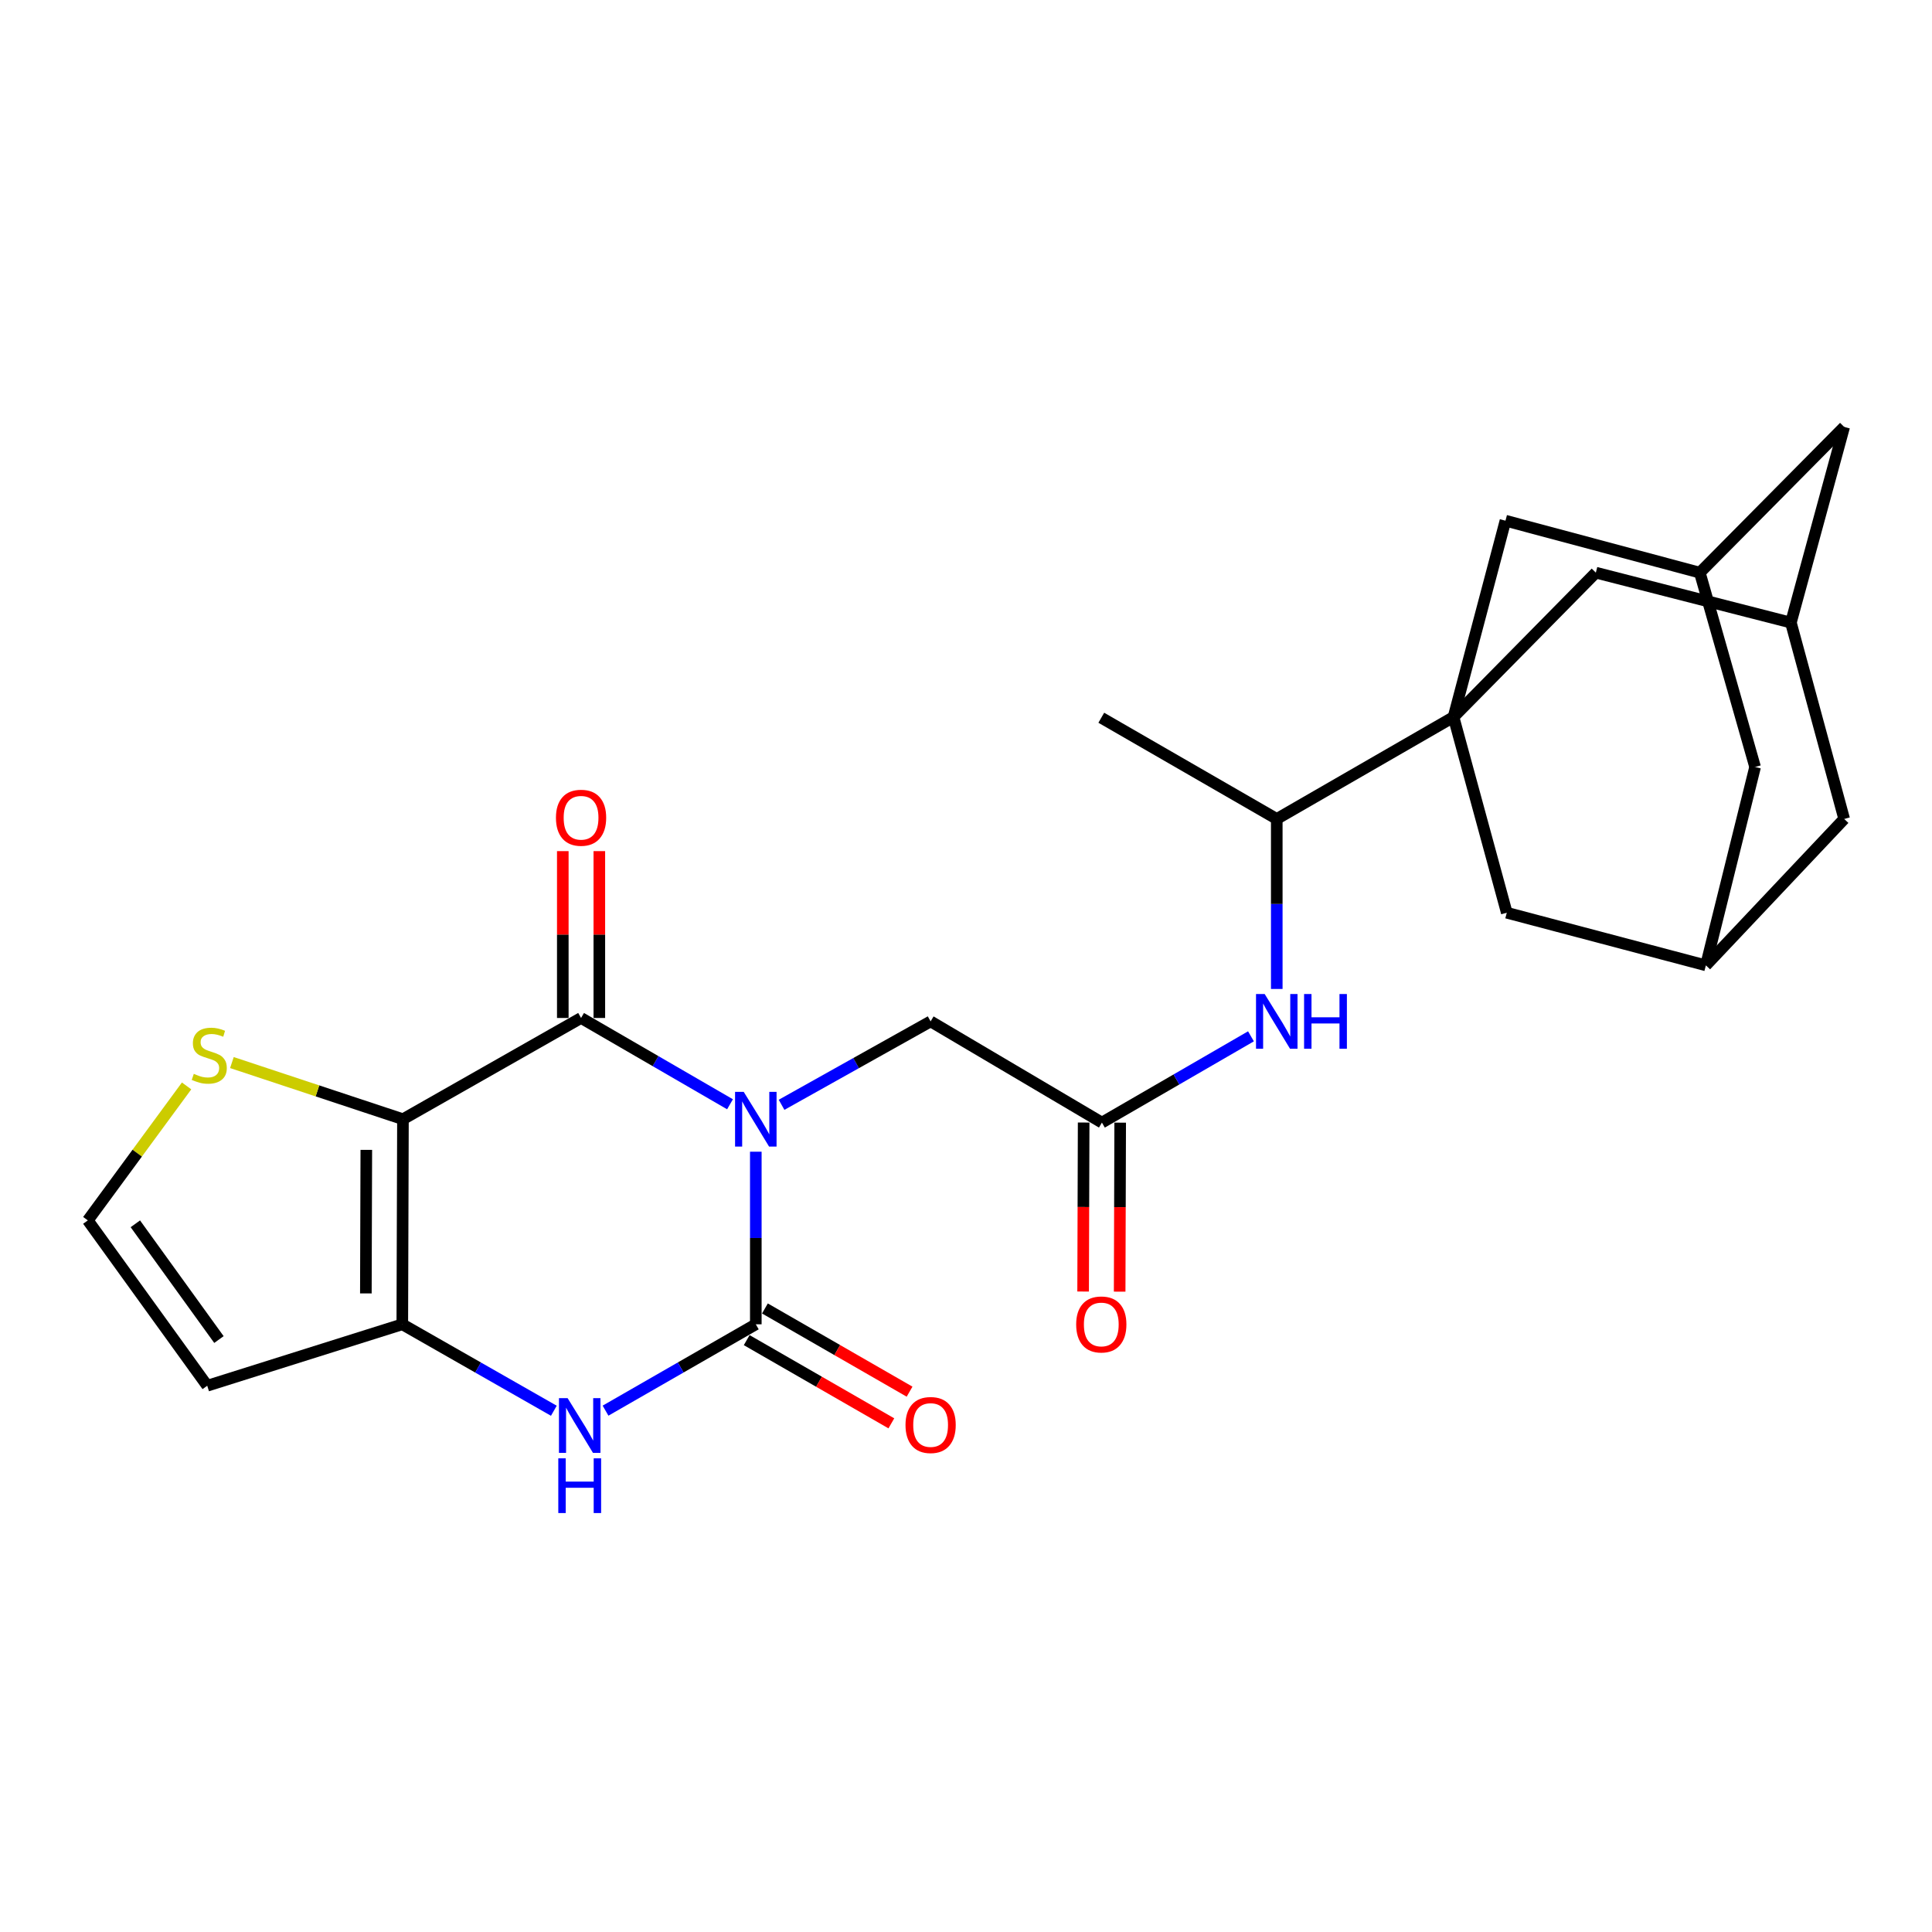 <?xml version='1.0' encoding='iso-8859-1'?>
<svg version='1.1' baseProfile='full'
              xmlns='http://www.w3.org/2000/svg'
                      xmlns:rdkit='http://www.rdkit.org/xml'
                      xmlns:xlink='http://www.w3.org/1999/xlink'
                  xml:space='preserve'
width='1000px' height='1000px' viewBox='0 0 1000 1000'>
<!-- END OF HEADER -->
<rect style='opacity:1.0;fill:#FFFFFF;stroke:none' width='1000' height='1000' x='0' y='0'> </rect>
<path class='bond-0' d='M 377.854,571.571 L 339.306,549.237' style='fill:none;fill-rule:evenodd;stroke:#0000FF;stroke-width:6px;stroke-linecap:butt;stroke-linejoin:miter;stroke-opacity:1' />
<path class='bond-0' d='M 339.306,549.237 L 300.758,526.903' style='fill:none;fill-rule:evenodd;stroke:#000000;stroke-width:6px;stroke-linecap:butt;stroke-linejoin:miter;stroke-opacity:1' />
<path class='bond-2' d='M 391.207,596.122 L 391.207,640.788' style='fill:none;fill-rule:evenodd;stroke:#0000FF;stroke-width:6px;stroke-linecap:butt;stroke-linejoin:miter;stroke-opacity:1' />
<path class='bond-2' d='M 391.207,640.788 L 391.207,685.454' style='fill:none;fill-rule:evenodd;stroke:#000000;stroke-width:6px;stroke-linecap:butt;stroke-linejoin:miter;stroke-opacity:1' />
<path class='bond-7' d='M 404.539,571.846 L 443.113,550.257' style='fill:none;fill-rule:evenodd;stroke:#0000FF;stroke-width:6px;stroke-linecap:butt;stroke-linejoin:miter;stroke-opacity:1' />
<path class='bond-7' d='M 443.113,550.257 L 481.687,528.668' style='fill:none;fill-rule:evenodd;stroke:#000000;stroke-width:6px;stroke-linecap:butt;stroke-linejoin:miter;stroke-opacity:1' />
<path class='bond-1' d='M 300.758,526.903 L 208.565,579.308' style='fill:none;fill-rule:evenodd;stroke:#000000;stroke-width:6px;stroke-linecap:butt;stroke-linejoin:miter;stroke-opacity:1' />
<path class='bond-17' d='M 310.214,526.903 L 310.214,483.72' style='fill:none;fill-rule:evenodd;stroke:#000000;stroke-width:6px;stroke-linecap:butt;stroke-linejoin:miter;stroke-opacity:1' />
<path class='bond-17' d='M 310.214,483.72 L 310.214,440.537' style='fill:none;fill-rule:evenodd;stroke:#FF0000;stroke-width:6px;stroke-linecap:butt;stroke-linejoin:miter;stroke-opacity:1' />
<path class='bond-17' d='M 291.302,526.903 L 291.302,483.72' style='fill:none;fill-rule:evenodd;stroke:#000000;stroke-width:6px;stroke-linecap:butt;stroke-linejoin:miter;stroke-opacity:1' />
<path class='bond-17' d='M 291.302,483.72 L 291.302,440.537' style='fill:none;fill-rule:evenodd;stroke:#FF0000;stroke-width:6px;stroke-linecap:butt;stroke-linejoin:miter;stroke-opacity:1' />
<path class='bond-6' d='M 208.565,579.308 L 164.3,564.644' style='fill:none;fill-rule:evenodd;stroke:#000000;stroke-width:6px;stroke-linecap:butt;stroke-linejoin:miter;stroke-opacity:1' />
<path class='bond-6' d='M 164.3,564.644 L 120.034,549.98' style='fill:none;fill-rule:evenodd;stroke:#CCCC00;stroke-width:6px;stroke-linecap:butt;stroke-linejoin:miter;stroke-opacity:1' />
<path class='bond-26' d='M 208.565,579.308 L 208.229,685.454' style='fill:none;fill-rule:evenodd;stroke:#000000;stroke-width:6px;stroke-linecap:butt;stroke-linejoin:miter;stroke-opacity:1' />
<path class='bond-26' d='M 189.603,595.17 L 189.368,669.472' style='fill:none;fill-rule:evenodd;stroke:#000000;stroke-width:6px;stroke-linecap:butt;stroke-linejoin:miter;stroke-opacity:1' />
<path class='bond-4' d='M 391.207,685.454 L 352.315,707.805' style='fill:none;fill-rule:evenodd;stroke:#000000;stroke-width:6px;stroke-linecap:butt;stroke-linejoin:miter;stroke-opacity:1' />
<path class='bond-4' d='M 352.315,707.805 L 313.423,730.155' style='fill:none;fill-rule:evenodd;stroke:#0000FF;stroke-width:6px;stroke-linecap:butt;stroke-linejoin:miter;stroke-opacity:1' />
<path class='bond-16' d='M 386.492,693.65 L 423.928,715.184' style='fill:none;fill-rule:evenodd;stroke:#000000;stroke-width:6px;stroke-linecap:butt;stroke-linejoin:miter;stroke-opacity:1' />
<path class='bond-16' d='M 423.928,715.184 L 461.363,736.719' style='fill:none;fill-rule:evenodd;stroke:#FF0000;stroke-width:6px;stroke-linecap:butt;stroke-linejoin:miter;stroke-opacity:1' />
<path class='bond-16' d='M 395.922,677.257 L 433.357,698.792' style='fill:none;fill-rule:evenodd;stroke:#000000;stroke-width:6px;stroke-linecap:butt;stroke-linejoin:miter;stroke-opacity:1' />
<path class='bond-16' d='M 433.357,698.792 L 470.793,720.326' style='fill:none;fill-rule:evenodd;stroke:#FF0000;stroke-width:6px;stroke-linecap:butt;stroke-linejoin:miter;stroke-opacity:1' />
<path class='bond-3' d='M 208.229,685.454 L 247.45,707.829' style='fill:none;fill-rule:evenodd;stroke:#000000;stroke-width:6px;stroke-linecap:butt;stroke-linejoin:miter;stroke-opacity:1' />
<path class='bond-3' d='M 247.45,707.829 L 286.671,730.203' style='fill:none;fill-rule:evenodd;stroke:#0000FF;stroke-width:6px;stroke-linecap:butt;stroke-linejoin:miter;stroke-opacity:1' />
<path class='bond-9' d='M 208.229,685.454 L 107.263,717.256' style='fill:none;fill-rule:evenodd;stroke:#000000;stroke-width:6px;stroke-linecap:butt;stroke-linejoin:miter;stroke-opacity:1' />
<path class='bond-5' d='M 752.341,371.136 L 660.852,423.888' style='fill:none;fill-rule:evenodd;stroke:#000000;stroke-width:6px;stroke-linecap:butt;stroke-linejoin:miter;stroke-opacity:1' />
<path class='bond-12' d='M 752.341,371.136 L 826.001,296.405' style='fill:none;fill-rule:evenodd;stroke:#000000;stroke-width:6px;stroke-linecap:butt;stroke-linejoin:miter;stroke-opacity:1' />
<path class='bond-13' d='M 752.341,371.136 L 779.909,472.427' style='fill:none;fill-rule:evenodd;stroke:#000000;stroke-width:6px;stroke-linecap:butt;stroke-linejoin:miter;stroke-opacity:1' />
<path class='bond-14' d='M 752.341,371.136 L 779.226,269.508' style='fill:none;fill-rule:evenodd;stroke:#000000;stroke-width:6px;stroke-linecap:butt;stroke-linejoin:miter;stroke-opacity:1' />
<path class='bond-15' d='M 96.579,562.073 L 71.017,596.872' style='fill:none;fill-rule:evenodd;stroke:#CCCC00;stroke-width:6px;stroke-linecap:butt;stroke-linejoin:miter;stroke-opacity:1' />
<path class='bond-15' d='M 71.017,596.872 L 45.455,631.672' style='fill:none;fill-rule:evenodd;stroke:#000000;stroke-width:6px;stroke-linecap:butt;stroke-linejoin:miter;stroke-opacity:1' />
<path class='bond-8' d='M 481.687,528.668 L 570.35,581.052' style='fill:none;fill-rule:evenodd;stroke:#000000;stroke-width:6px;stroke-linecap:butt;stroke-linejoin:miter;stroke-opacity:1' />
<path class='bond-10' d='M 570.35,581.052 L 608.924,558.725' style='fill:none;fill-rule:evenodd;stroke:#000000;stroke-width:6px;stroke-linecap:butt;stroke-linejoin:miter;stroke-opacity:1' />
<path class='bond-10' d='M 608.924,558.725 L 647.498,536.398' style='fill:none;fill-rule:evenodd;stroke:#0000FF;stroke-width:6px;stroke-linecap:butt;stroke-linejoin:miter;stroke-opacity:1' />
<path class='bond-21' d='M 560.895,581.023 L 560.758,624.758' style='fill:none;fill-rule:evenodd;stroke:#000000;stroke-width:6px;stroke-linecap:butt;stroke-linejoin:miter;stroke-opacity:1' />
<path class='bond-21' d='M 560.758,624.758 L 560.622,668.494' style='fill:none;fill-rule:evenodd;stroke:#FF0000;stroke-width:6px;stroke-linecap:butt;stroke-linejoin:miter;stroke-opacity:1' />
<path class='bond-21' d='M 579.806,581.082 L 579.67,624.817' style='fill:none;fill-rule:evenodd;stroke:#000000;stroke-width:6px;stroke-linecap:butt;stroke-linejoin:miter;stroke-opacity:1' />
<path class='bond-21' d='M 579.67,624.817 L 579.533,668.553' style='fill:none;fill-rule:evenodd;stroke:#FF0000;stroke-width:6px;stroke-linecap:butt;stroke-linejoin:miter;stroke-opacity:1' />
<path class='bond-27' d='M 107.263,717.256 L 45.455,631.672' style='fill:none;fill-rule:evenodd;stroke:#000000;stroke-width:6px;stroke-linecap:butt;stroke-linejoin:miter;stroke-opacity:1' />
<path class='bond-27' d='M 113.323,693.346 L 70.057,633.437' style='fill:none;fill-rule:evenodd;stroke:#000000;stroke-width:6px;stroke-linecap:butt;stroke-linejoin:miter;stroke-opacity:1' />
<path class='bond-11' d='M 660.852,511.888 L 660.852,467.888' style='fill:none;fill-rule:evenodd;stroke:#0000FF;stroke-width:6px;stroke-linecap:butt;stroke-linejoin:miter;stroke-opacity:1' />
<path class='bond-11' d='M 660.852,467.888 L 660.852,423.888' style='fill:none;fill-rule:evenodd;stroke:#000000;stroke-width:6px;stroke-linecap:butt;stroke-linejoin:miter;stroke-opacity:1' />
<path class='bond-25' d='M 660.852,423.888 L 570.025,371.504' style='fill:none;fill-rule:evenodd;stroke:#000000;stroke-width:6px;stroke-linecap:butt;stroke-linejoin:miter;stroke-opacity:1' />
<path class='bond-18' d='M 826.001,296.405 L 926.966,322.261' style='fill:none;fill-rule:evenodd;stroke:#000000;stroke-width:6px;stroke-linecap:butt;stroke-linejoin:miter;stroke-opacity:1' />
<path class='bond-20' d='M 779.909,472.427 L 882.966,499.67' style='fill:none;fill-rule:evenodd;stroke:#000000;stroke-width:6px;stroke-linecap:butt;stroke-linejoin:miter;stroke-opacity:1' />
<path class='bond-19' d='M 779.226,269.508 L 879.825,296.405' style='fill:none;fill-rule:evenodd;stroke:#000000;stroke-width:6px;stroke-linecap:butt;stroke-linejoin:miter;stroke-opacity:1' />
<path class='bond-28' d='M 926.966,322.261 L 954.545,220.969' style='fill:none;fill-rule:evenodd;stroke:#000000;stroke-width:6px;stroke-linecap:butt;stroke-linejoin:miter;stroke-opacity:1' />
<path class='bond-30' d='M 926.966,322.261 L 954.545,423.888' style='fill:none;fill-rule:evenodd;stroke:#000000;stroke-width:6px;stroke-linecap:butt;stroke-linejoin:miter;stroke-opacity:1' />
<path class='bond-22' d='M 879.825,296.405 L 908.433,396.992' style='fill:none;fill-rule:evenodd;stroke:#000000;stroke-width:6px;stroke-linecap:butt;stroke-linejoin:miter;stroke-opacity:1' />
<path class='bond-24' d='M 879.825,296.405 L 954.545,220.969' style='fill:none;fill-rule:evenodd;stroke:#000000;stroke-width:6px;stroke-linecap:butt;stroke-linejoin:miter;stroke-opacity:1' />
<path class='bond-23' d='M 882.966,499.67 L 954.545,423.888' style='fill:none;fill-rule:evenodd;stroke:#000000;stroke-width:6px;stroke-linecap:butt;stroke-linejoin:miter;stroke-opacity:1' />
<path class='bond-29' d='M 882.966,499.67 L 908.433,396.992' style='fill:none;fill-rule:evenodd;stroke:#000000;stroke-width:6px;stroke-linecap:butt;stroke-linejoin:miter;stroke-opacity:1' />
<path  class='atom-0' d='M 384.947 565.148
L 394.227 580.148
Q 395.147 581.628, 396.627 584.308
Q 398.107 586.988, 398.187 587.148
L 398.187 565.148
L 401.947 565.148
L 401.947 593.468
L 398.067 593.468
L 388.107 577.068
Q 386.947 575.148, 385.707 572.948
Q 384.507 570.748, 384.147 570.068
L 384.147 593.468
L 380.467 593.468
L 380.467 565.148
L 384.947 565.148
' fill='#0000FF'/>
<path  class='atom-5' d='M 293.794 723.678
L 303.074 738.678
Q 303.994 740.158, 305.474 742.838
Q 306.954 745.518, 307.034 745.678
L 307.034 723.678
L 310.794 723.678
L 310.794 751.998
L 306.914 751.998
L 296.954 735.598
Q 295.794 733.678, 294.554 731.478
Q 293.354 729.278, 292.994 728.598
L 292.994 751.998
L 289.314 751.998
L 289.314 723.678
L 293.794 723.678
' fill='#0000FF'/>
<path  class='atom-5' d='M 288.974 754.83
L 292.814 754.83
L 292.814 766.87
L 307.294 766.87
L 307.294 754.83
L 311.134 754.83
L 311.134 783.15
L 307.294 783.15
L 307.294 770.07
L 292.814 770.07
L 292.814 783.15
L 288.974 783.15
L 288.974 754.83
' fill='#0000FF'/>
<path  class='atom-7' d='M 100.314 555.818
Q 100.634 555.938, 101.954 556.498
Q 103.274 557.058, 104.714 557.418
Q 106.194 557.738, 107.634 557.738
Q 110.314 557.738, 111.874 556.458
Q 113.434 555.138, 113.434 552.858
Q 113.434 551.298, 112.634 550.338
Q 111.874 549.378, 110.674 548.858
Q 109.474 548.338, 107.474 547.738
Q 104.954 546.978, 103.434 546.258
Q 101.954 545.538, 100.874 544.018
Q 99.834 542.498, 99.834 539.938
Q 99.834 536.378, 102.234 534.178
Q 104.674 531.978, 109.474 531.978
Q 112.754 531.978, 116.474 533.538
L 115.554 536.618
Q 112.154 535.218, 109.594 535.218
Q 106.834 535.218, 105.314 536.378
Q 103.794 537.498, 103.834 539.458
Q 103.834 540.978, 104.594 541.898
Q 105.394 542.818, 106.514 543.338
Q 107.674 543.858, 109.594 544.458
Q 112.154 545.258, 113.674 546.058
Q 115.194 546.858, 116.274 548.498
Q 117.394 550.098, 117.394 552.858
Q 117.394 556.778, 114.754 558.898
Q 112.154 560.978, 107.794 560.978
Q 105.274 560.978, 103.354 560.418
Q 101.474 559.898, 99.234 558.978
L 100.314 555.818
' fill='#CCCC00'/>
<path  class='atom-11' d='M 654.592 514.508
L 663.872 529.508
Q 664.792 530.988, 666.272 533.668
Q 667.752 536.348, 667.832 536.508
L 667.832 514.508
L 671.592 514.508
L 671.592 542.828
L 667.712 542.828
L 657.752 526.428
Q 656.592 524.508, 655.352 522.308
Q 654.152 520.108, 653.792 519.428
L 653.792 542.828
L 650.112 542.828
L 650.112 514.508
L 654.592 514.508
' fill='#0000FF'/>
<path  class='atom-11' d='M 674.992 514.508
L 678.832 514.508
L 678.832 526.548
L 693.312 526.548
L 693.312 514.508
L 697.152 514.508
L 697.152 542.828
L 693.312 542.828
L 693.312 529.748
L 678.832 529.748
L 678.832 542.828
L 674.992 542.828
L 674.992 514.508
' fill='#0000FF'/>
<path  class='atom-17' d='M 468.687 737.582
Q 468.687 730.782, 472.047 726.982
Q 475.407 723.182, 481.687 723.182
Q 487.967 723.182, 491.327 726.982
Q 494.687 730.782, 494.687 737.582
Q 494.687 744.462, 491.287 748.382
Q 487.887 752.262, 481.687 752.262
Q 475.447 752.262, 472.047 748.382
Q 468.687 744.502, 468.687 737.582
M 481.687 749.062
Q 486.007 749.062, 488.327 746.182
Q 490.687 743.262, 490.687 737.582
Q 490.687 732.022, 488.327 729.222
Q 486.007 726.382, 481.687 726.382
Q 477.367 726.382, 475.007 729.182
Q 472.687 731.982, 472.687 737.582
Q 472.687 743.302, 475.007 746.182
Q 477.367 749.062, 481.687 749.062
' fill='#FF0000'/>
<path  class='atom-18' d='M 287.758 423.264
Q 287.758 416.464, 291.118 412.664
Q 294.478 408.864, 300.758 408.864
Q 307.038 408.864, 310.398 412.664
Q 313.758 416.464, 313.758 423.264
Q 313.758 430.144, 310.358 434.064
Q 306.958 437.944, 300.758 437.944
Q 294.518 437.944, 291.118 434.064
Q 287.758 430.184, 287.758 423.264
M 300.758 434.744
Q 305.078 434.744, 307.398 431.864
Q 309.758 428.944, 309.758 423.264
Q 309.758 417.704, 307.398 414.904
Q 305.078 412.064, 300.758 412.064
Q 296.438 412.064, 294.078 414.864
Q 291.758 417.664, 291.758 423.264
Q 291.758 428.984, 294.078 431.864
Q 296.438 434.744, 300.758 434.744
' fill='#FF0000'/>
<path  class='atom-22' d='M 557.025 685.534
Q 557.025 678.734, 560.385 674.934
Q 563.745 671.134, 570.025 671.134
Q 576.305 671.134, 579.665 674.934
Q 583.025 678.734, 583.025 685.534
Q 583.025 692.414, 579.625 696.334
Q 576.225 700.214, 570.025 700.214
Q 563.785 700.214, 560.385 696.334
Q 557.025 692.454, 557.025 685.534
M 570.025 697.014
Q 574.345 697.014, 576.665 694.134
Q 579.025 691.214, 579.025 685.534
Q 579.025 679.974, 576.665 677.174
Q 574.345 674.334, 570.025 674.334
Q 565.705 674.334, 563.345 677.134
Q 561.025 679.934, 561.025 685.534
Q 561.025 691.254, 563.345 694.134
Q 565.705 697.014, 570.025 697.014
' fill='#FF0000'/>
</svg>
